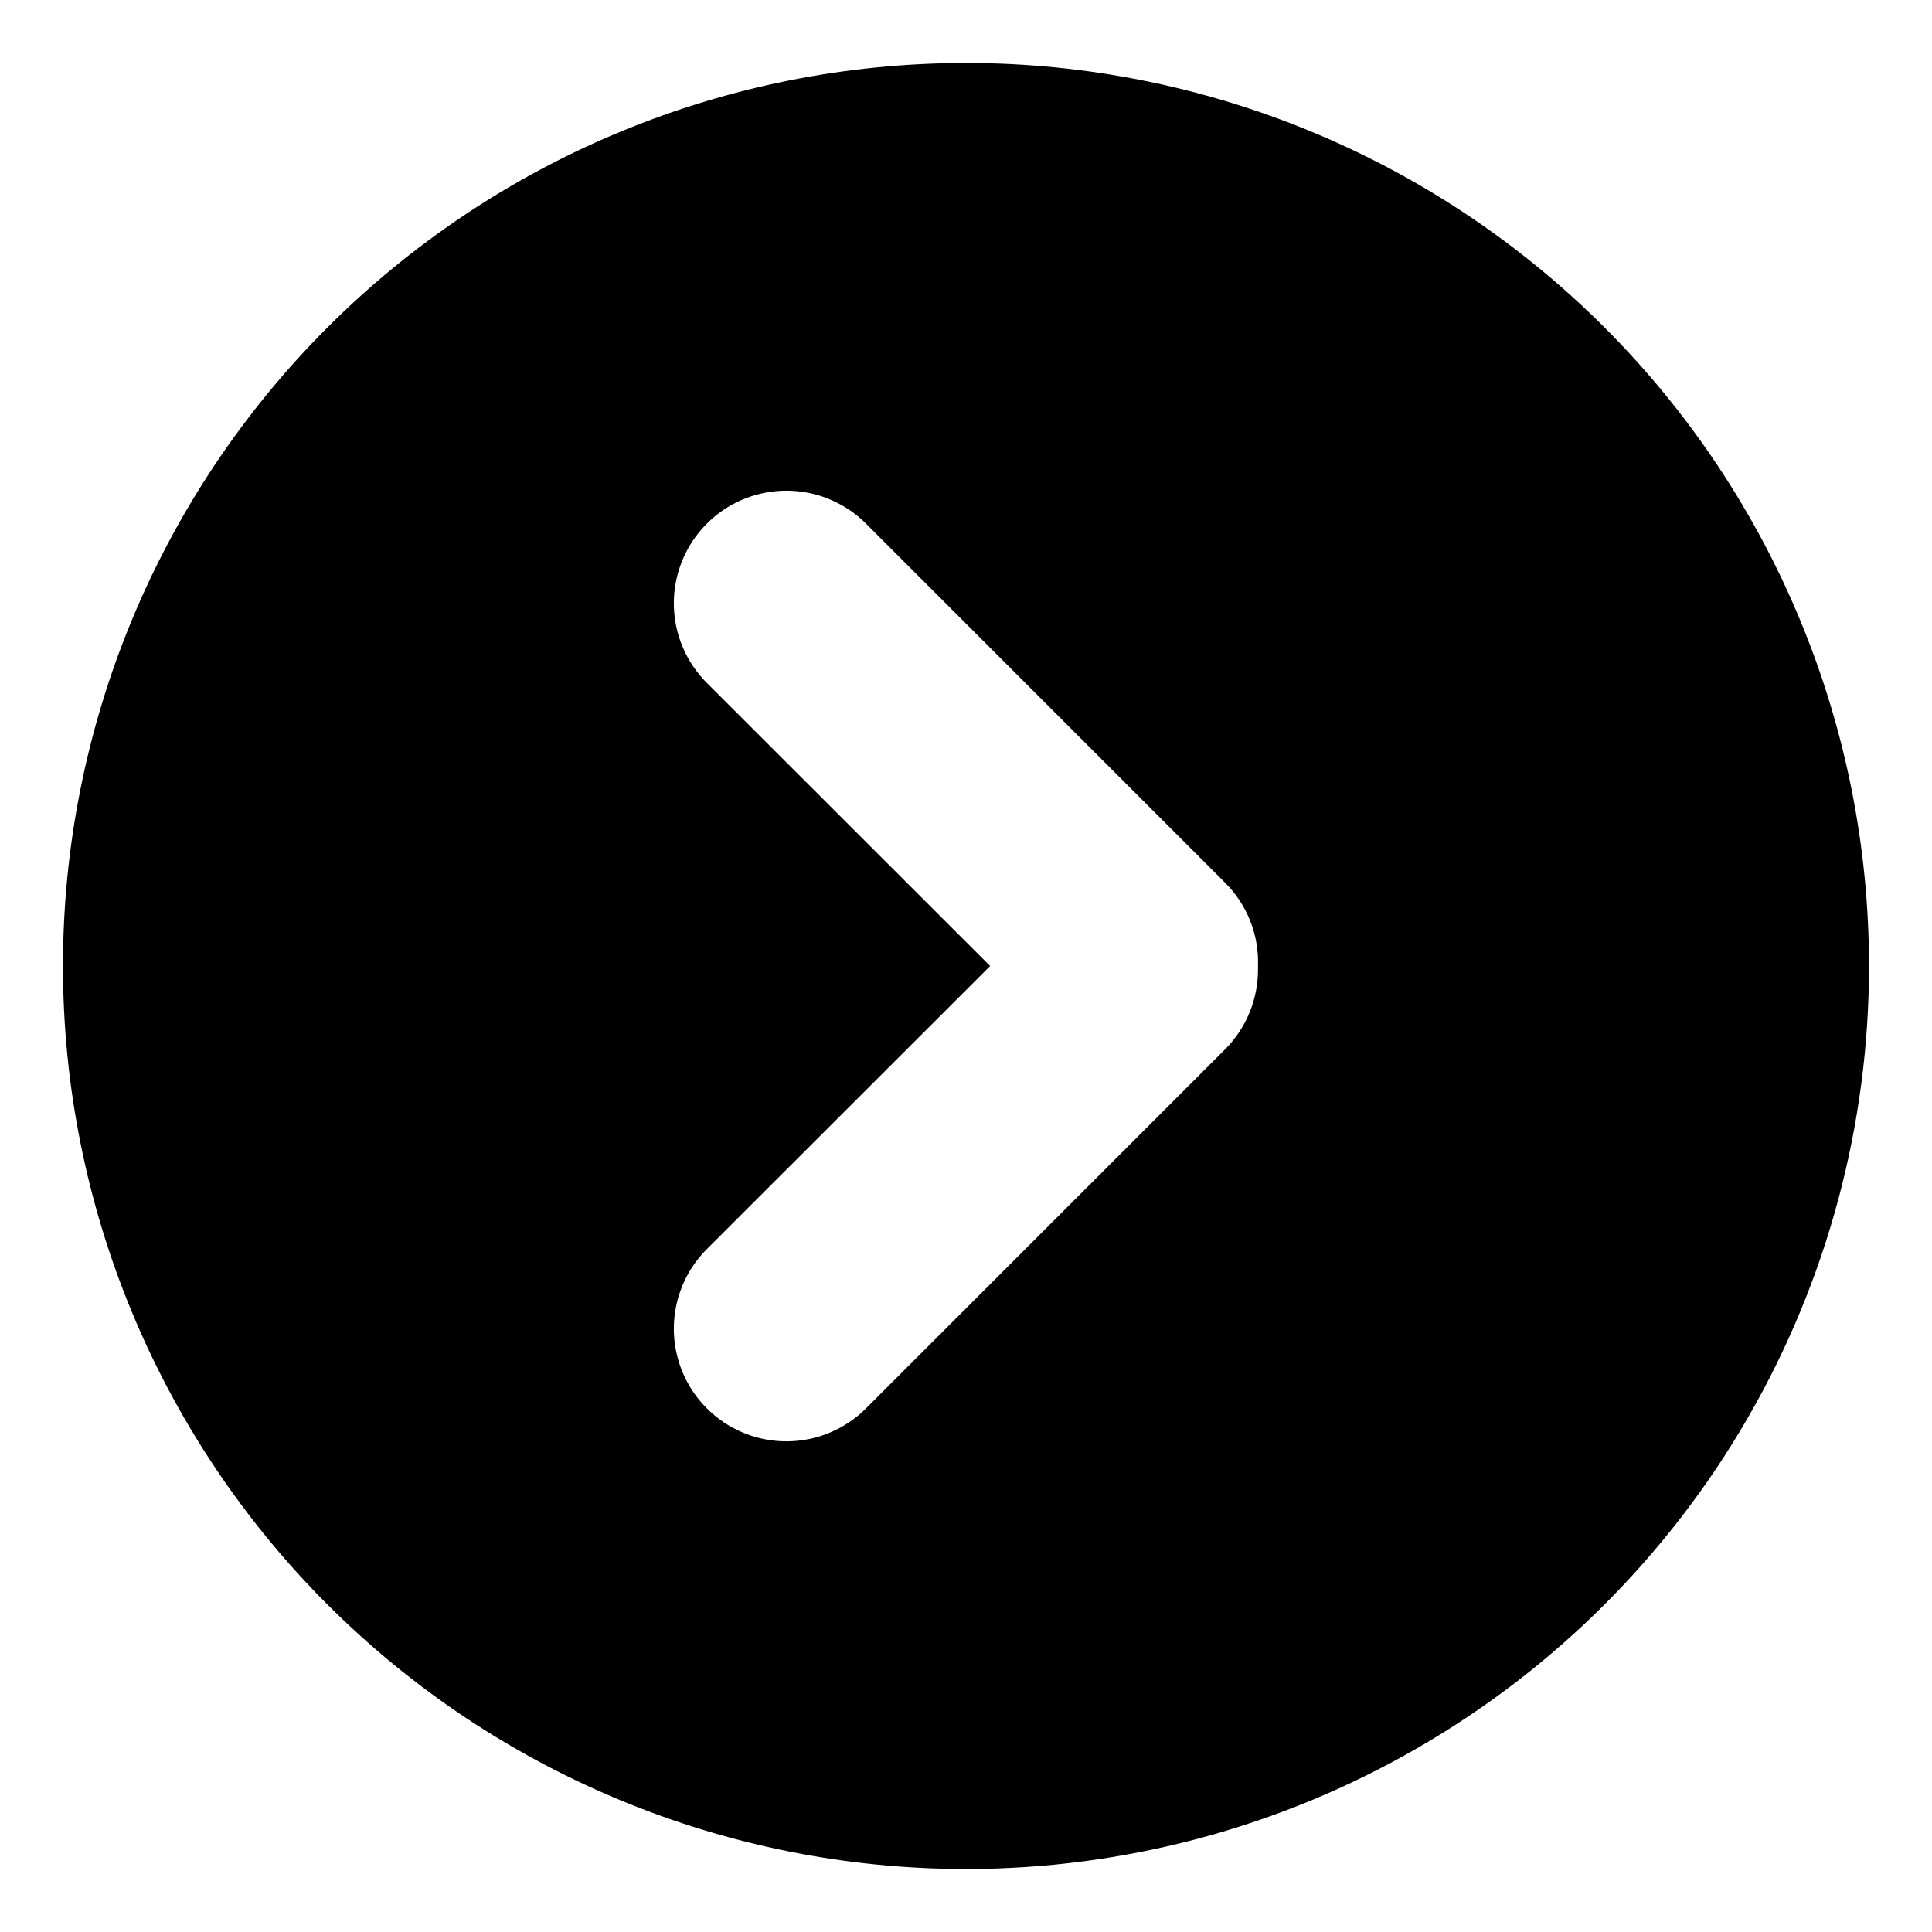 <?xml version="1.0" encoding="UTF-8"?>
<!-- The Best Svg Icon site in the world: iconSvg.co, Visit us! https://iconsvg.co -->
<svg fill="#000000" width="800px" height="800px" version="1.1" viewBox="144 144 512 512" xmlns="http://www.w3.org/2000/svg">
 <path d="m400 160.69c-63.469 0-124.34 25.215-169.22 70.094s-70.094 105.75-70.094 169.22 25.215 124.34 70.094 169.21 105.75 70.094 169.22 70.094c42.008 0 83.273-11.059 119.65-32.062s66.59-51.215 87.594-87.594 32.062-77.645 32.062-119.65c0-63.469-25.215-124.34-70.094-169.22s-105.75-70.094-169.21-70.094zm68.668 261.38-95.168 95.168c-7.543 7.535-18.531 10.469-28.824 7.707-10.297-2.766-18.332-10.812-21.086-21.109-2.754-10.301 0.199-21.285 7.738-28.816l75.07-75.016-75.07-75.02c-7.539-7.531-10.492-18.516-7.738-28.812 2.754-10.301 10.789-18.348 21.086-21.109 10.293-2.766 21.281 0.172 28.824 7.703l95.168 95.172c5.844 5.824 9 13.82 8.715 22.066v0.957c0.004 7.91-3.129 15.504-8.715 21.109z"/>
</svg>